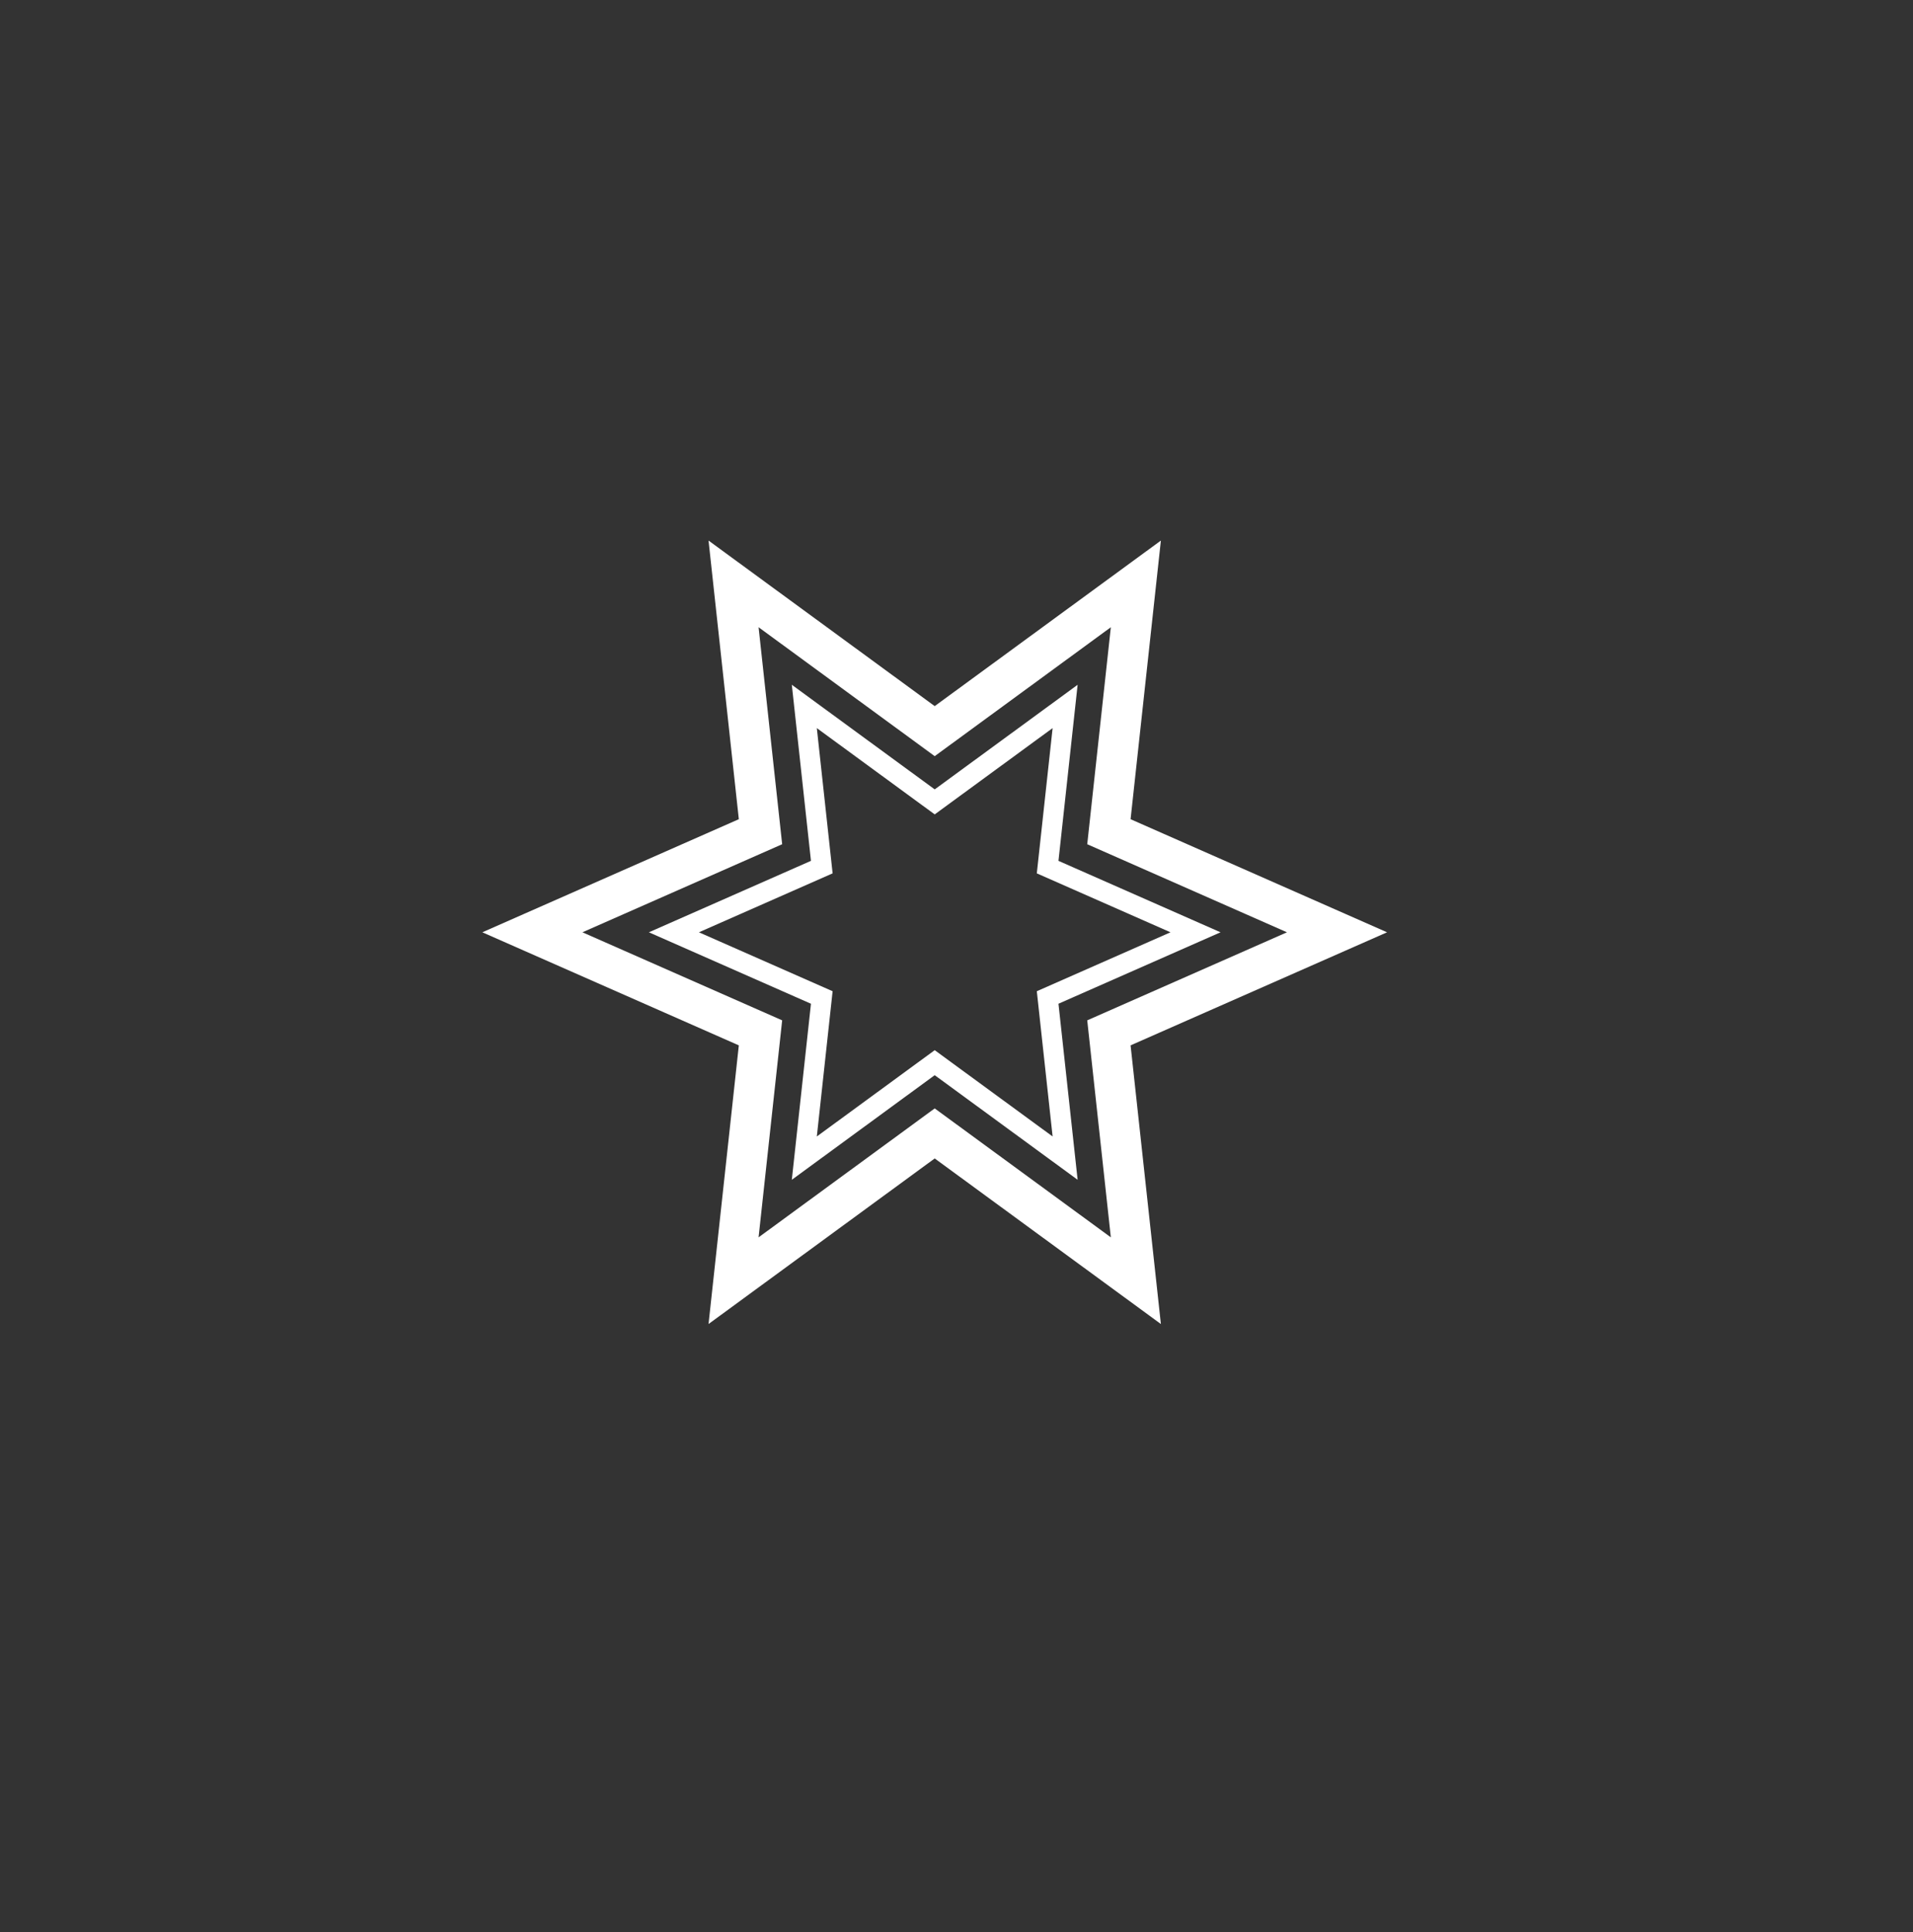 <svg xmlns="http://www.w3.org/2000/svg" fill="none" viewBox="0 0 100 101" height="101" width="100">
<rect x="0" y="0" width="100" height="101" fill="#333333" stroke="none"/>
<path stroke-width="2.111" stroke="white" d="M59.376 30.525L57.967 43.48L69.891 48.738L57.967 53.995L59.376 66.951L48.861 59.253L38.346 66.951L39.754 53.995L27.83 48.738L39.754 43.48L38.346 30.525L48.861 38.222L59.376 30.525Z"></path>
<path stroke-width="1.055" stroke="white" d="M55.678 36.931L54.764 45.33L62.494 48.738L54.764 52.146L55.678 60.544L48.861 55.554L42.045 60.544L42.958 52.146L35.228 48.738L42.958 45.33L42.045 36.931L48.861 41.921L55.678 36.931Z"></path>
</svg>

